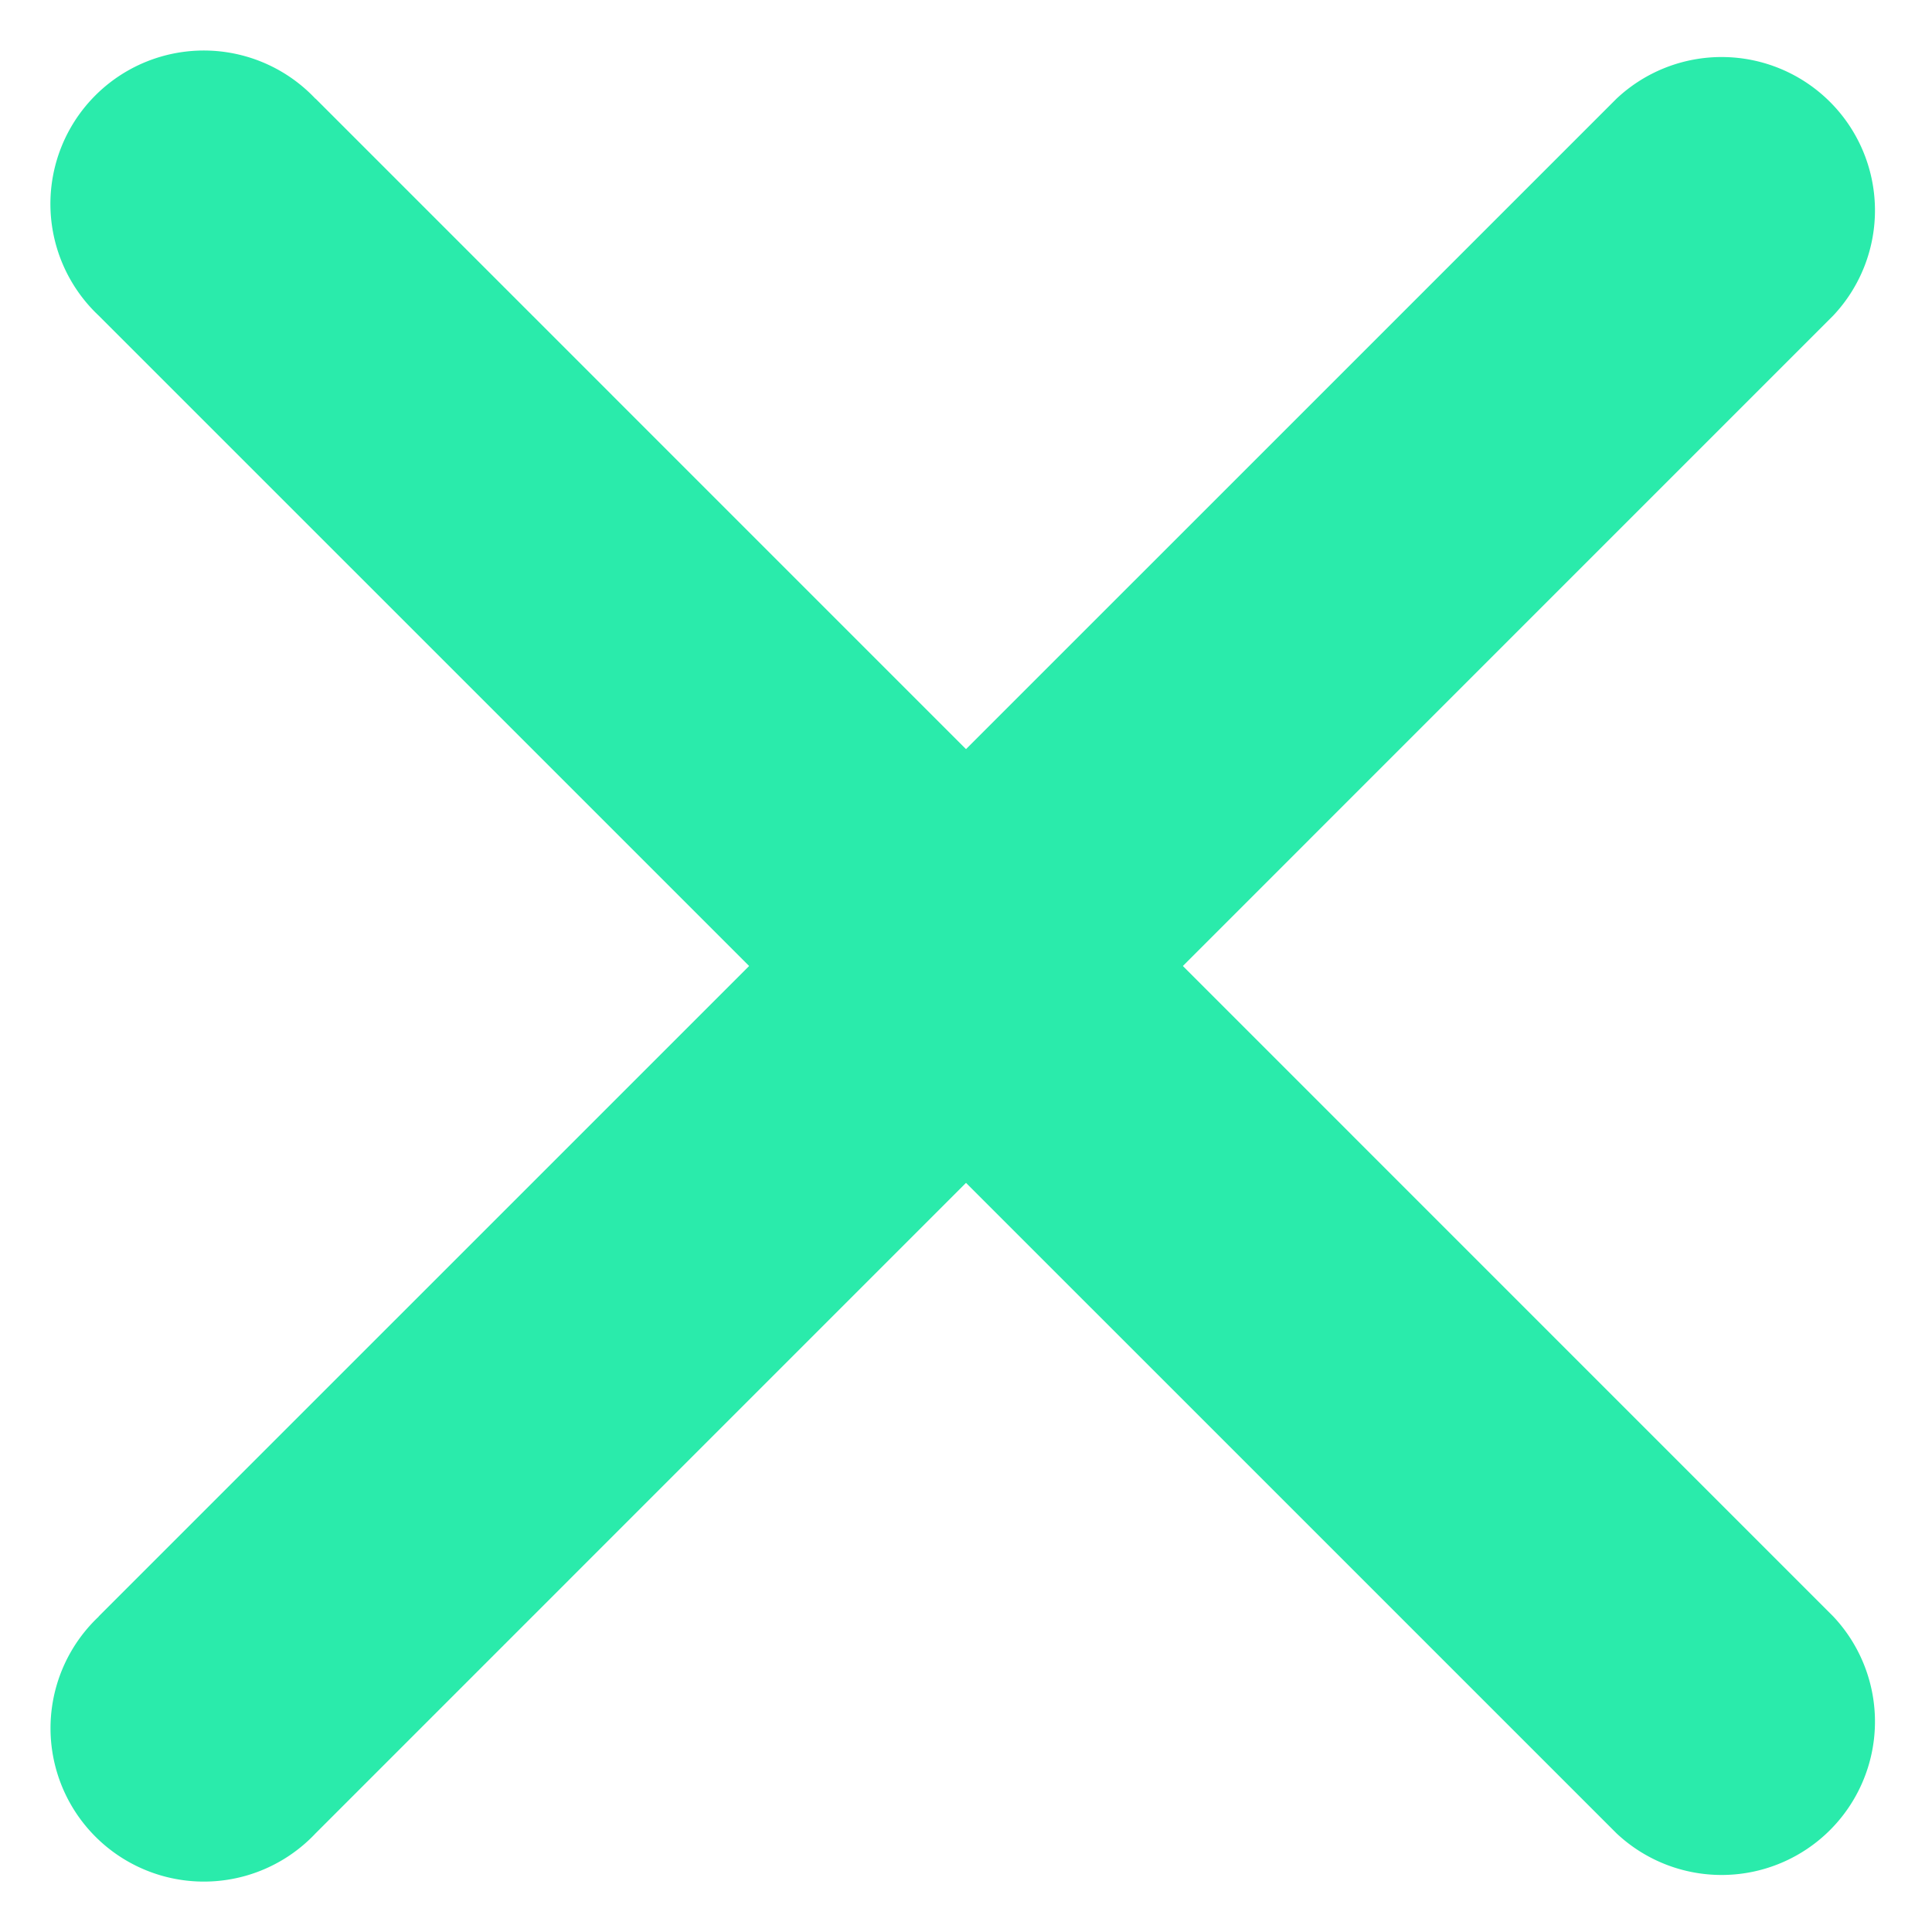 <svg xmlns="http://www.w3.org/2000/svg" width="18" height="18" viewBox="0 0 18 18"><g fill="#2AEBAB" fill-rule="evenodd"><path d="M.919 15.06L15.06.92a1.429 1.429 0 012.02 2.02L2.94 17.081a1.429 1.429 0 11-2.02-2.02z"/><path d="M2.94.919L17.08 15.06a1.429 1.429 0 01-2.02 2.02L.919 2.94A1.429 1.429 0 112.939.92z"/></g></svg>